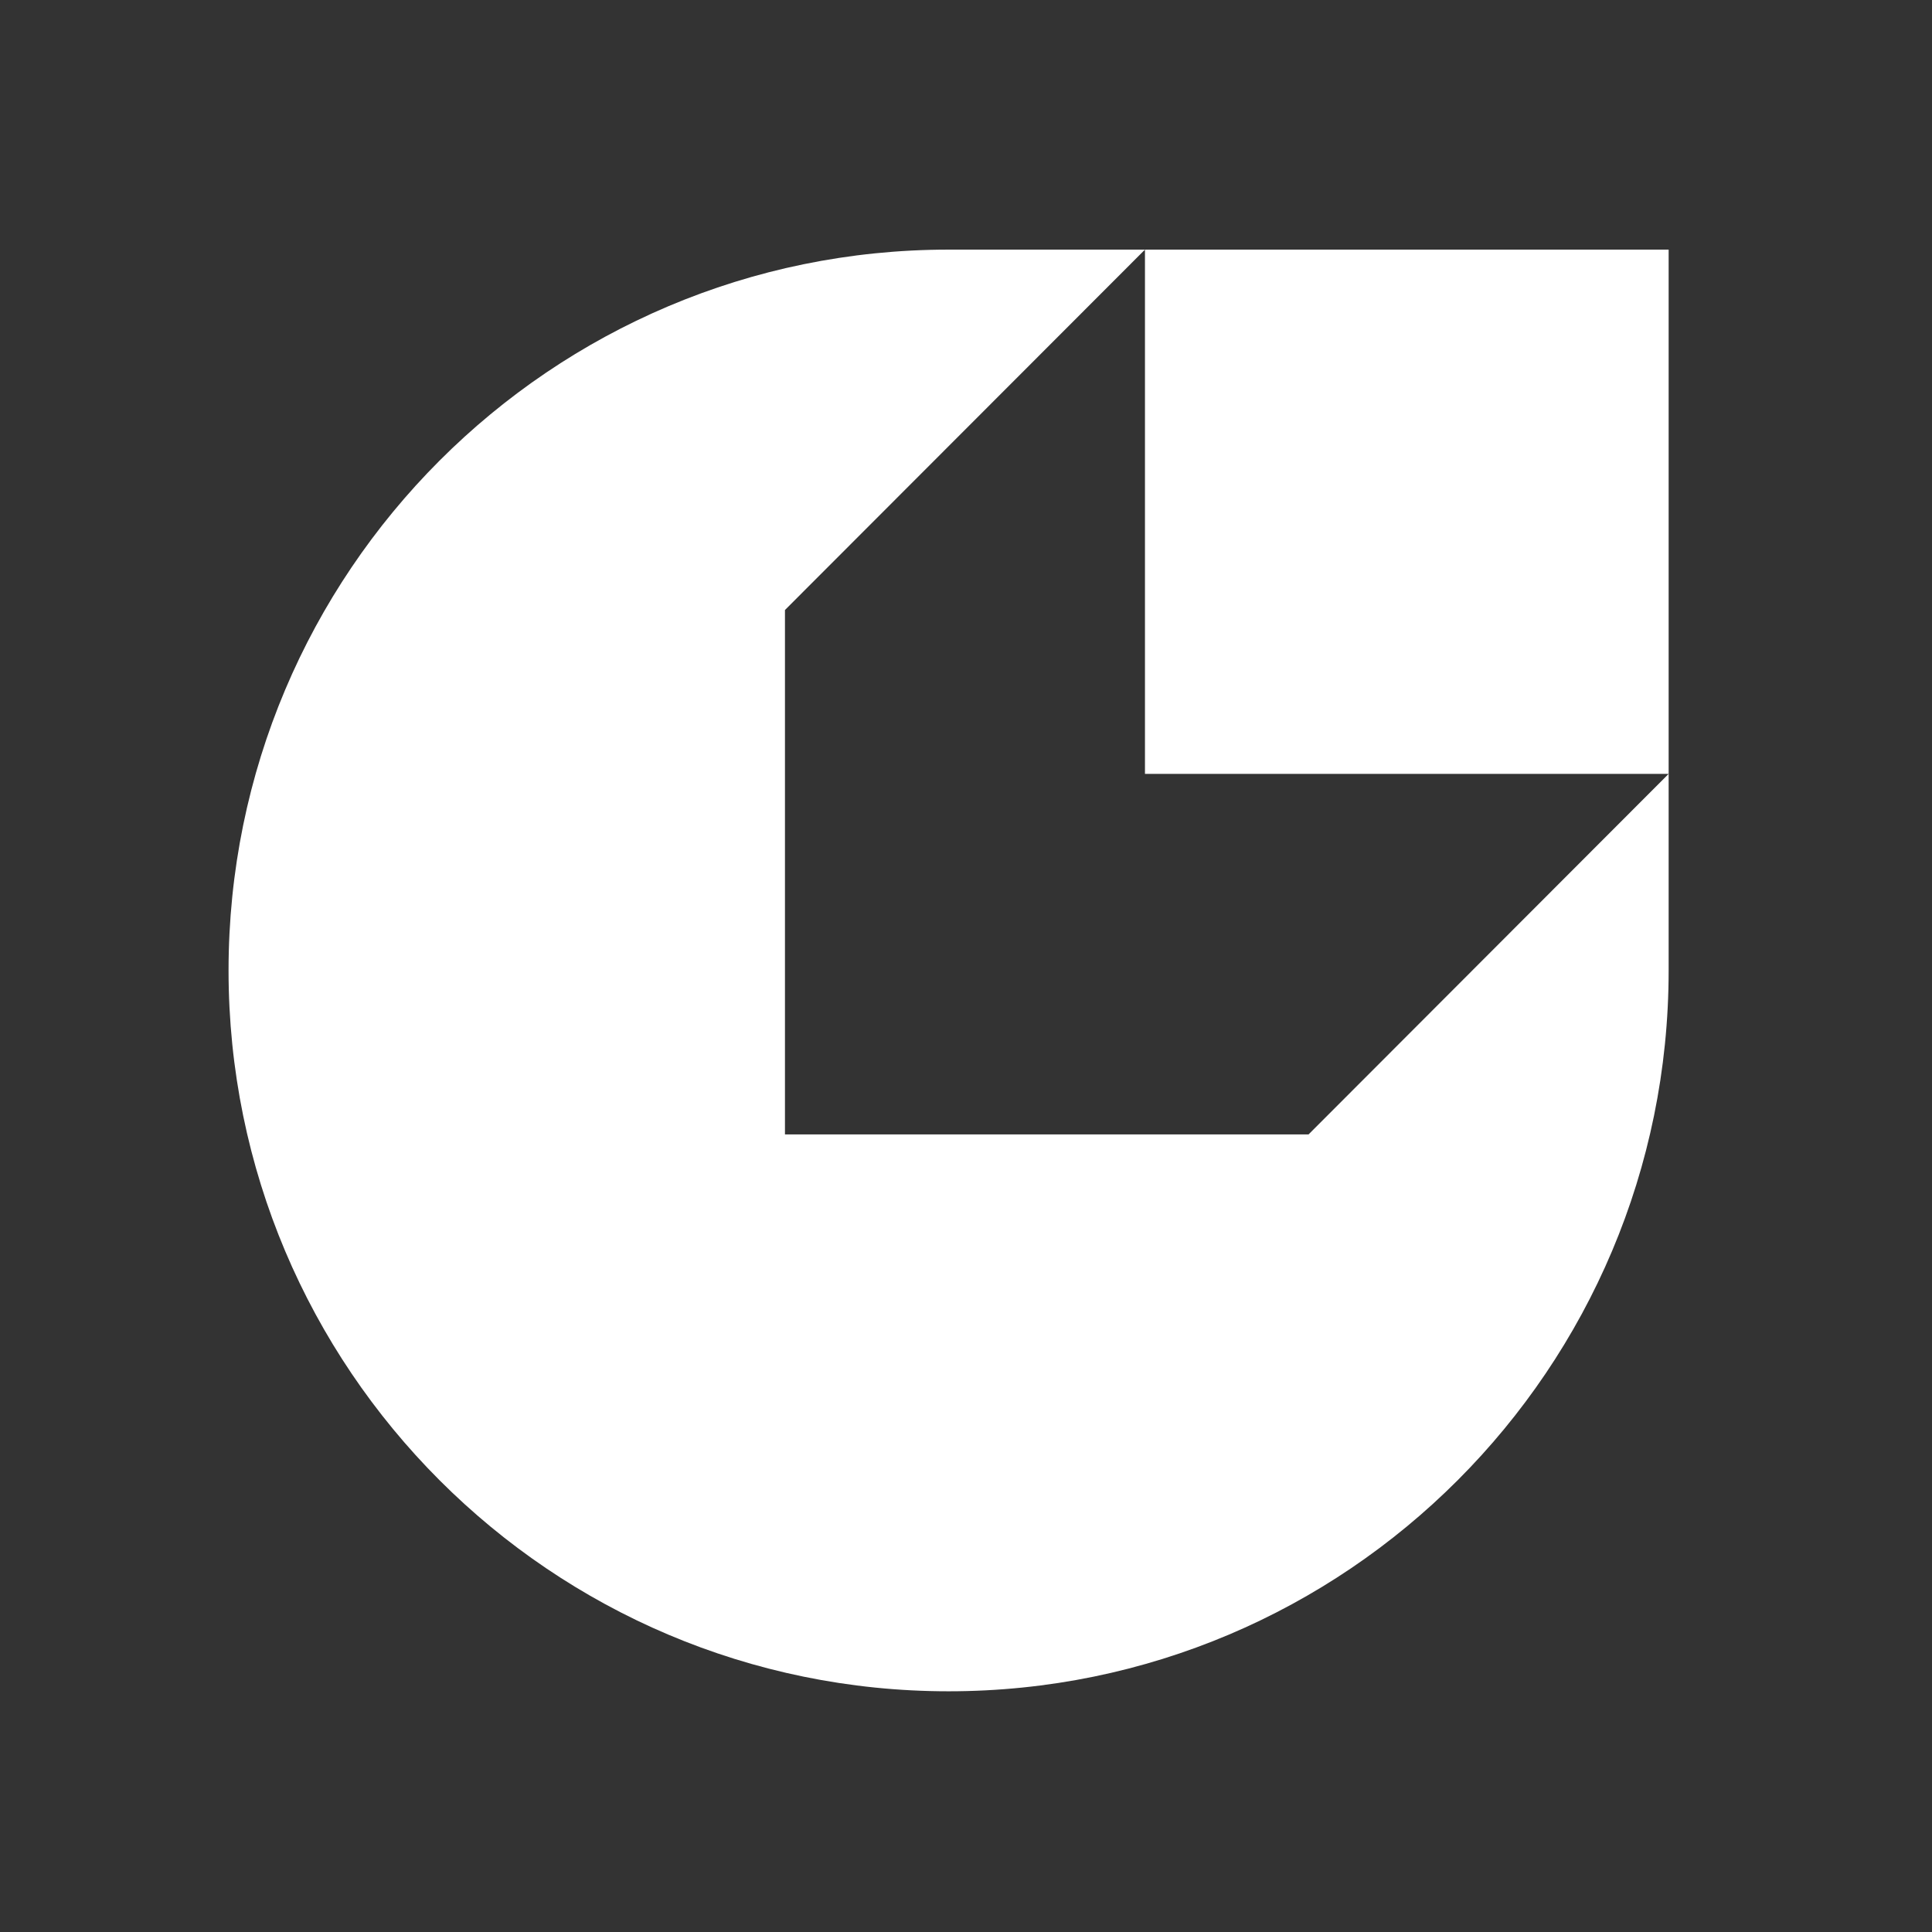 <?xml version="1.0" encoding="UTF-8"?>
<svg xmlns="http://www.w3.org/2000/svg" width="54" height="54" viewBox="0 0 54 54" fill="none">
  <rect x="0" y="0" width="54" height="54" fill="#333333" stroke="none"/>
  <g clip-path="url(#clip0_3005_28957)">
    <path fill-rule="evenodd" clip-rule="evenodd" d="M46.639 27.125V21.63V6.977H32.002H26.513C15.398 6.977 6.388 15.997 6.388 27.124C6.388 38.251 15.399 47.272 26.514 47.272C37.629 47.272 46.639 38.252 46.639 27.125ZM21.94 17.05L32.002 6.977V21.63H46.639L36.574 31.708H21.94V17.05Z" fill="white"></path>
  </g>
  <defs>
    <clipPath id="clip0_3005_28957">
      <rect width="54" height="54" fill="white"></rect>
    </clipPath>
  </defs>
</svg>

